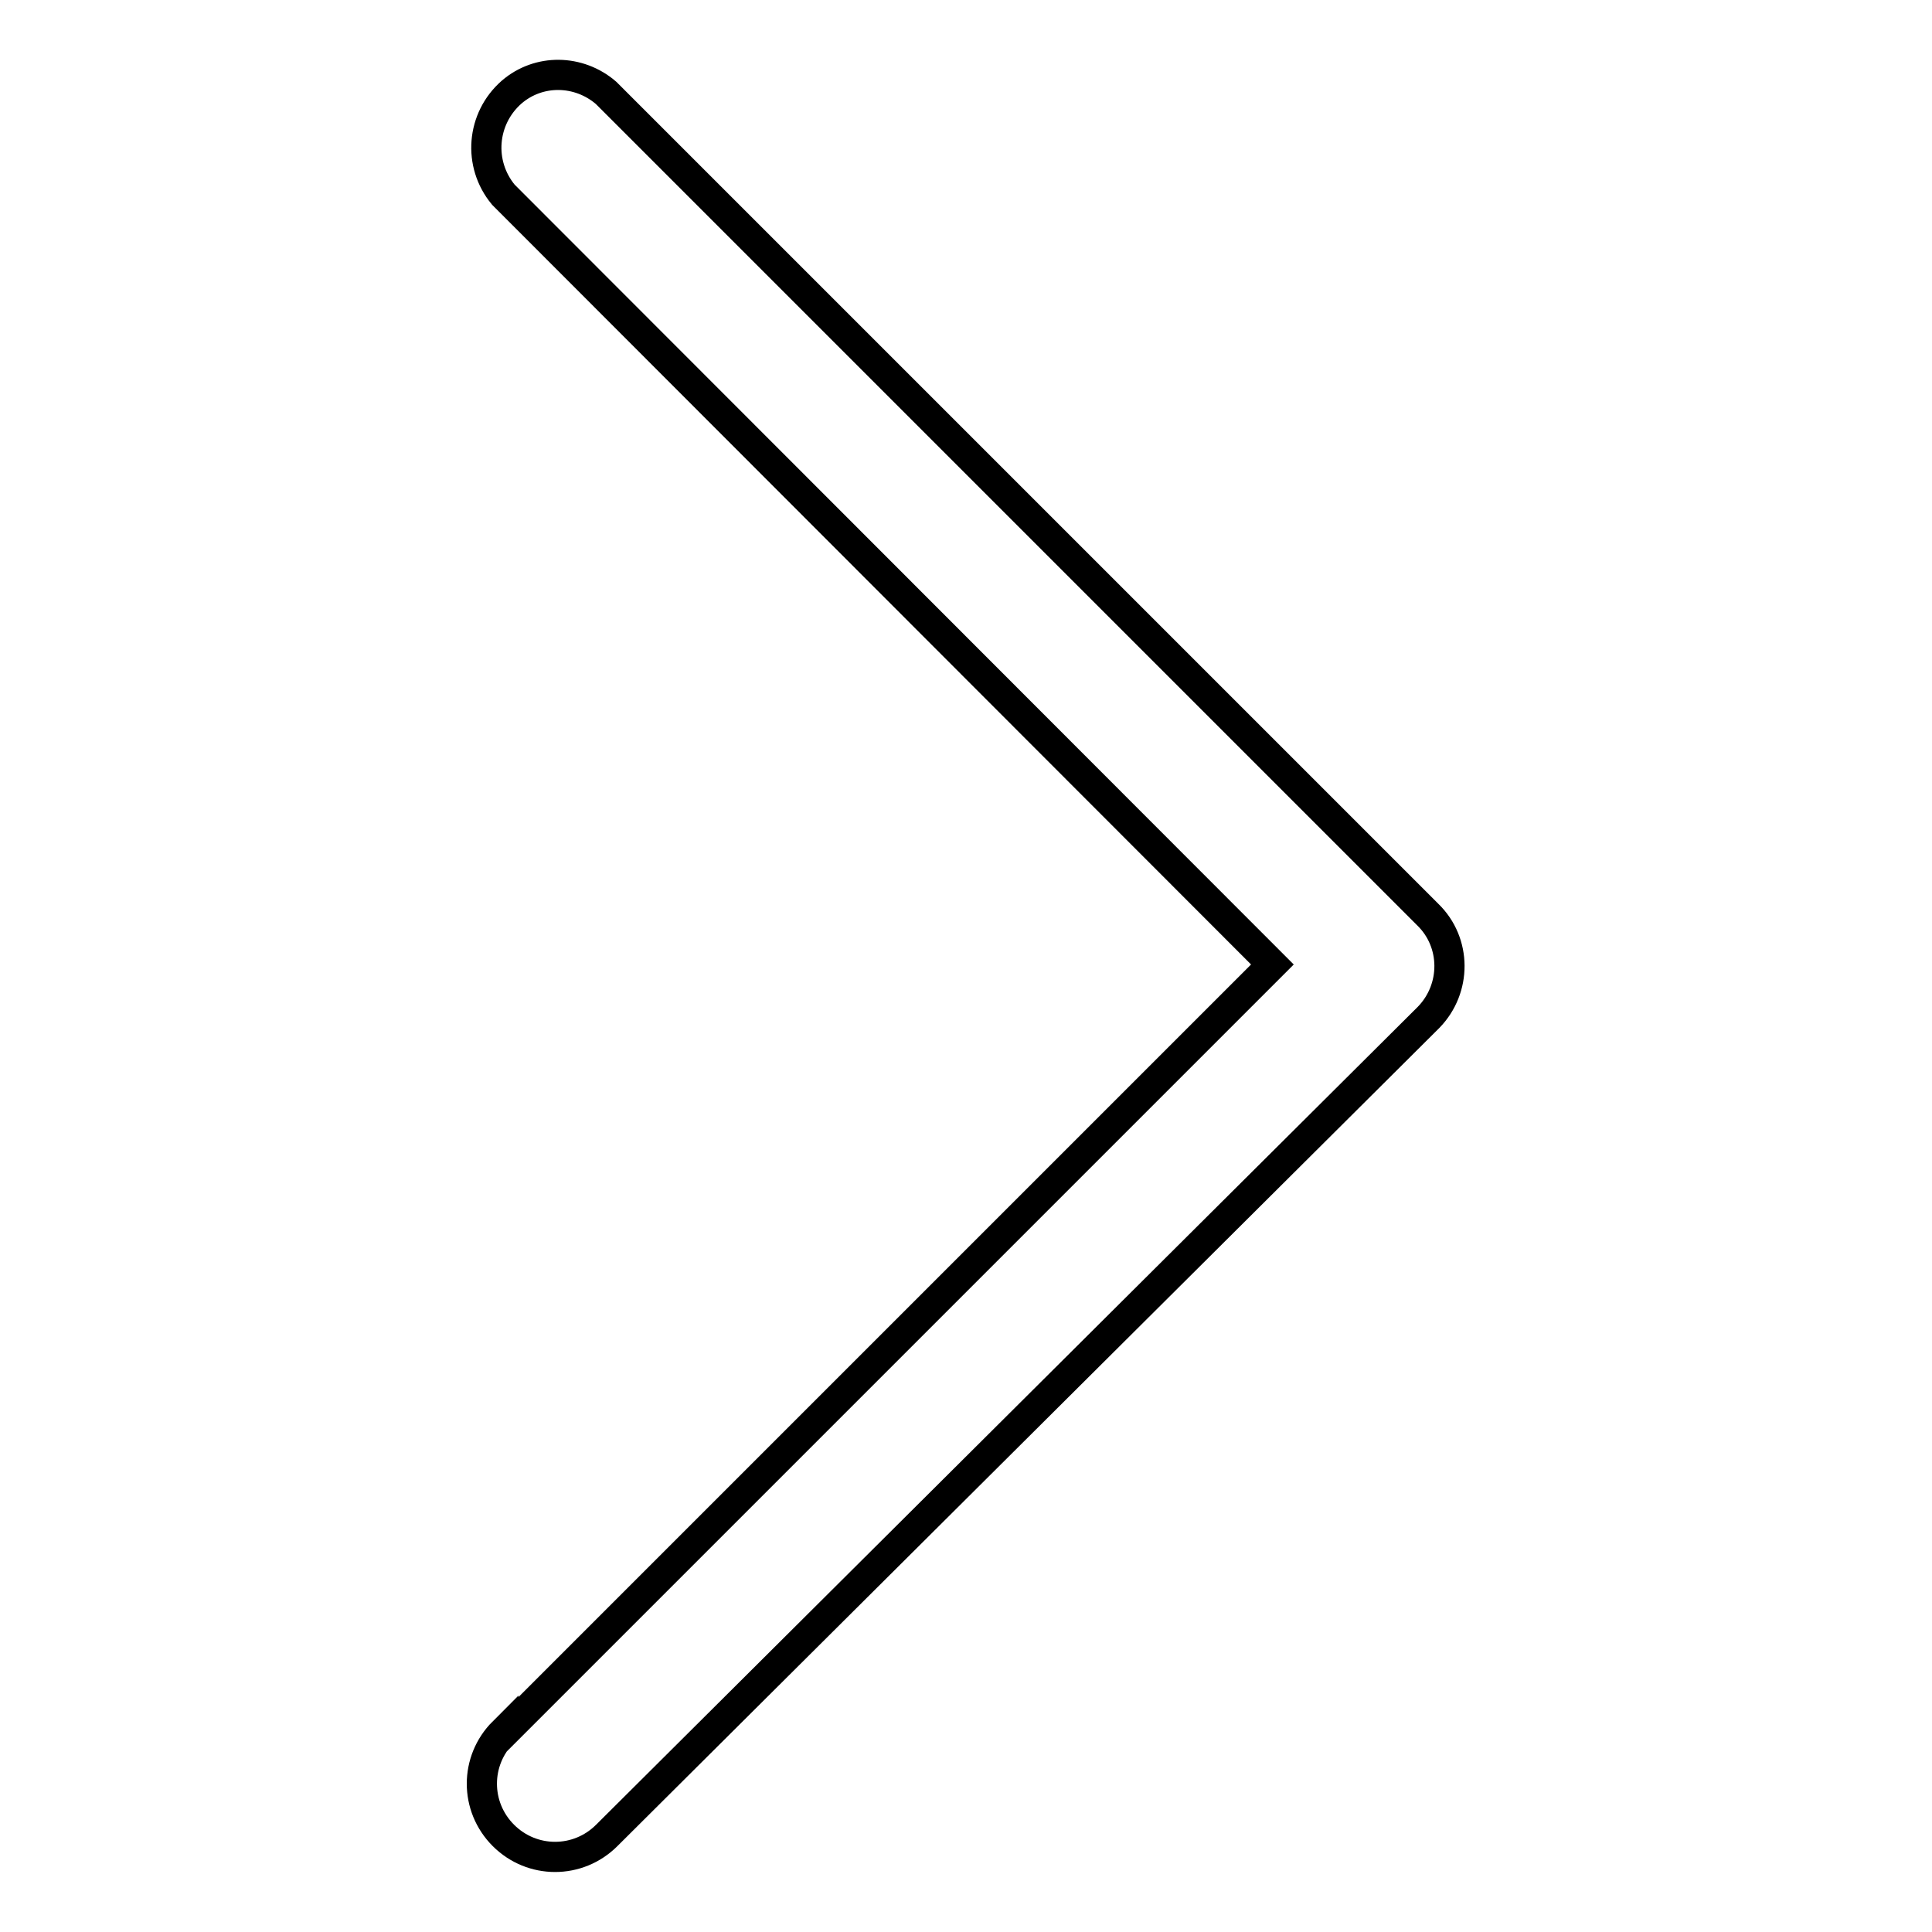 <?xml version="1.0" encoding="utf-8"?>
<!-- Svg Vector Icons : http://www.onlinewebfonts.com/icon -->
<!DOCTYPE svg PUBLIC "-//W3C//DTD SVG 1.1//EN" "http://www.w3.org/Graphics/SVG/1.1/DTD/svg11.dtd">
<svg version="1.1" xmlns="http://www.w3.org/2000/svg" xmlns:xlink="http://www.w3.org/1999/xlink" x="0px" y="0px" viewBox="0 0 256 256" enable-background="new 0 0 256 256" xml:space="preserve">
<g> <path stroke-width="4" fill-opacity="0" stroke="#000000"  d="M66.7,229.7l101.9-101.9L66.7,25.8c-3.4-4.1-2.9-10.1,1.1-13.6c3.6-3.1,8.9-3,12.5,0.1l108.9,108.9 c3.8,3.7,3.8,9.8,0.1,13.6c0,0,0,0-0.1,0.1L80.4,243.2c-3.8,3.8-9.9,3.8-13.7,0c-3.8-3.8-3.8-9.9,0-13.7V229.7z"/></g>
</svg>